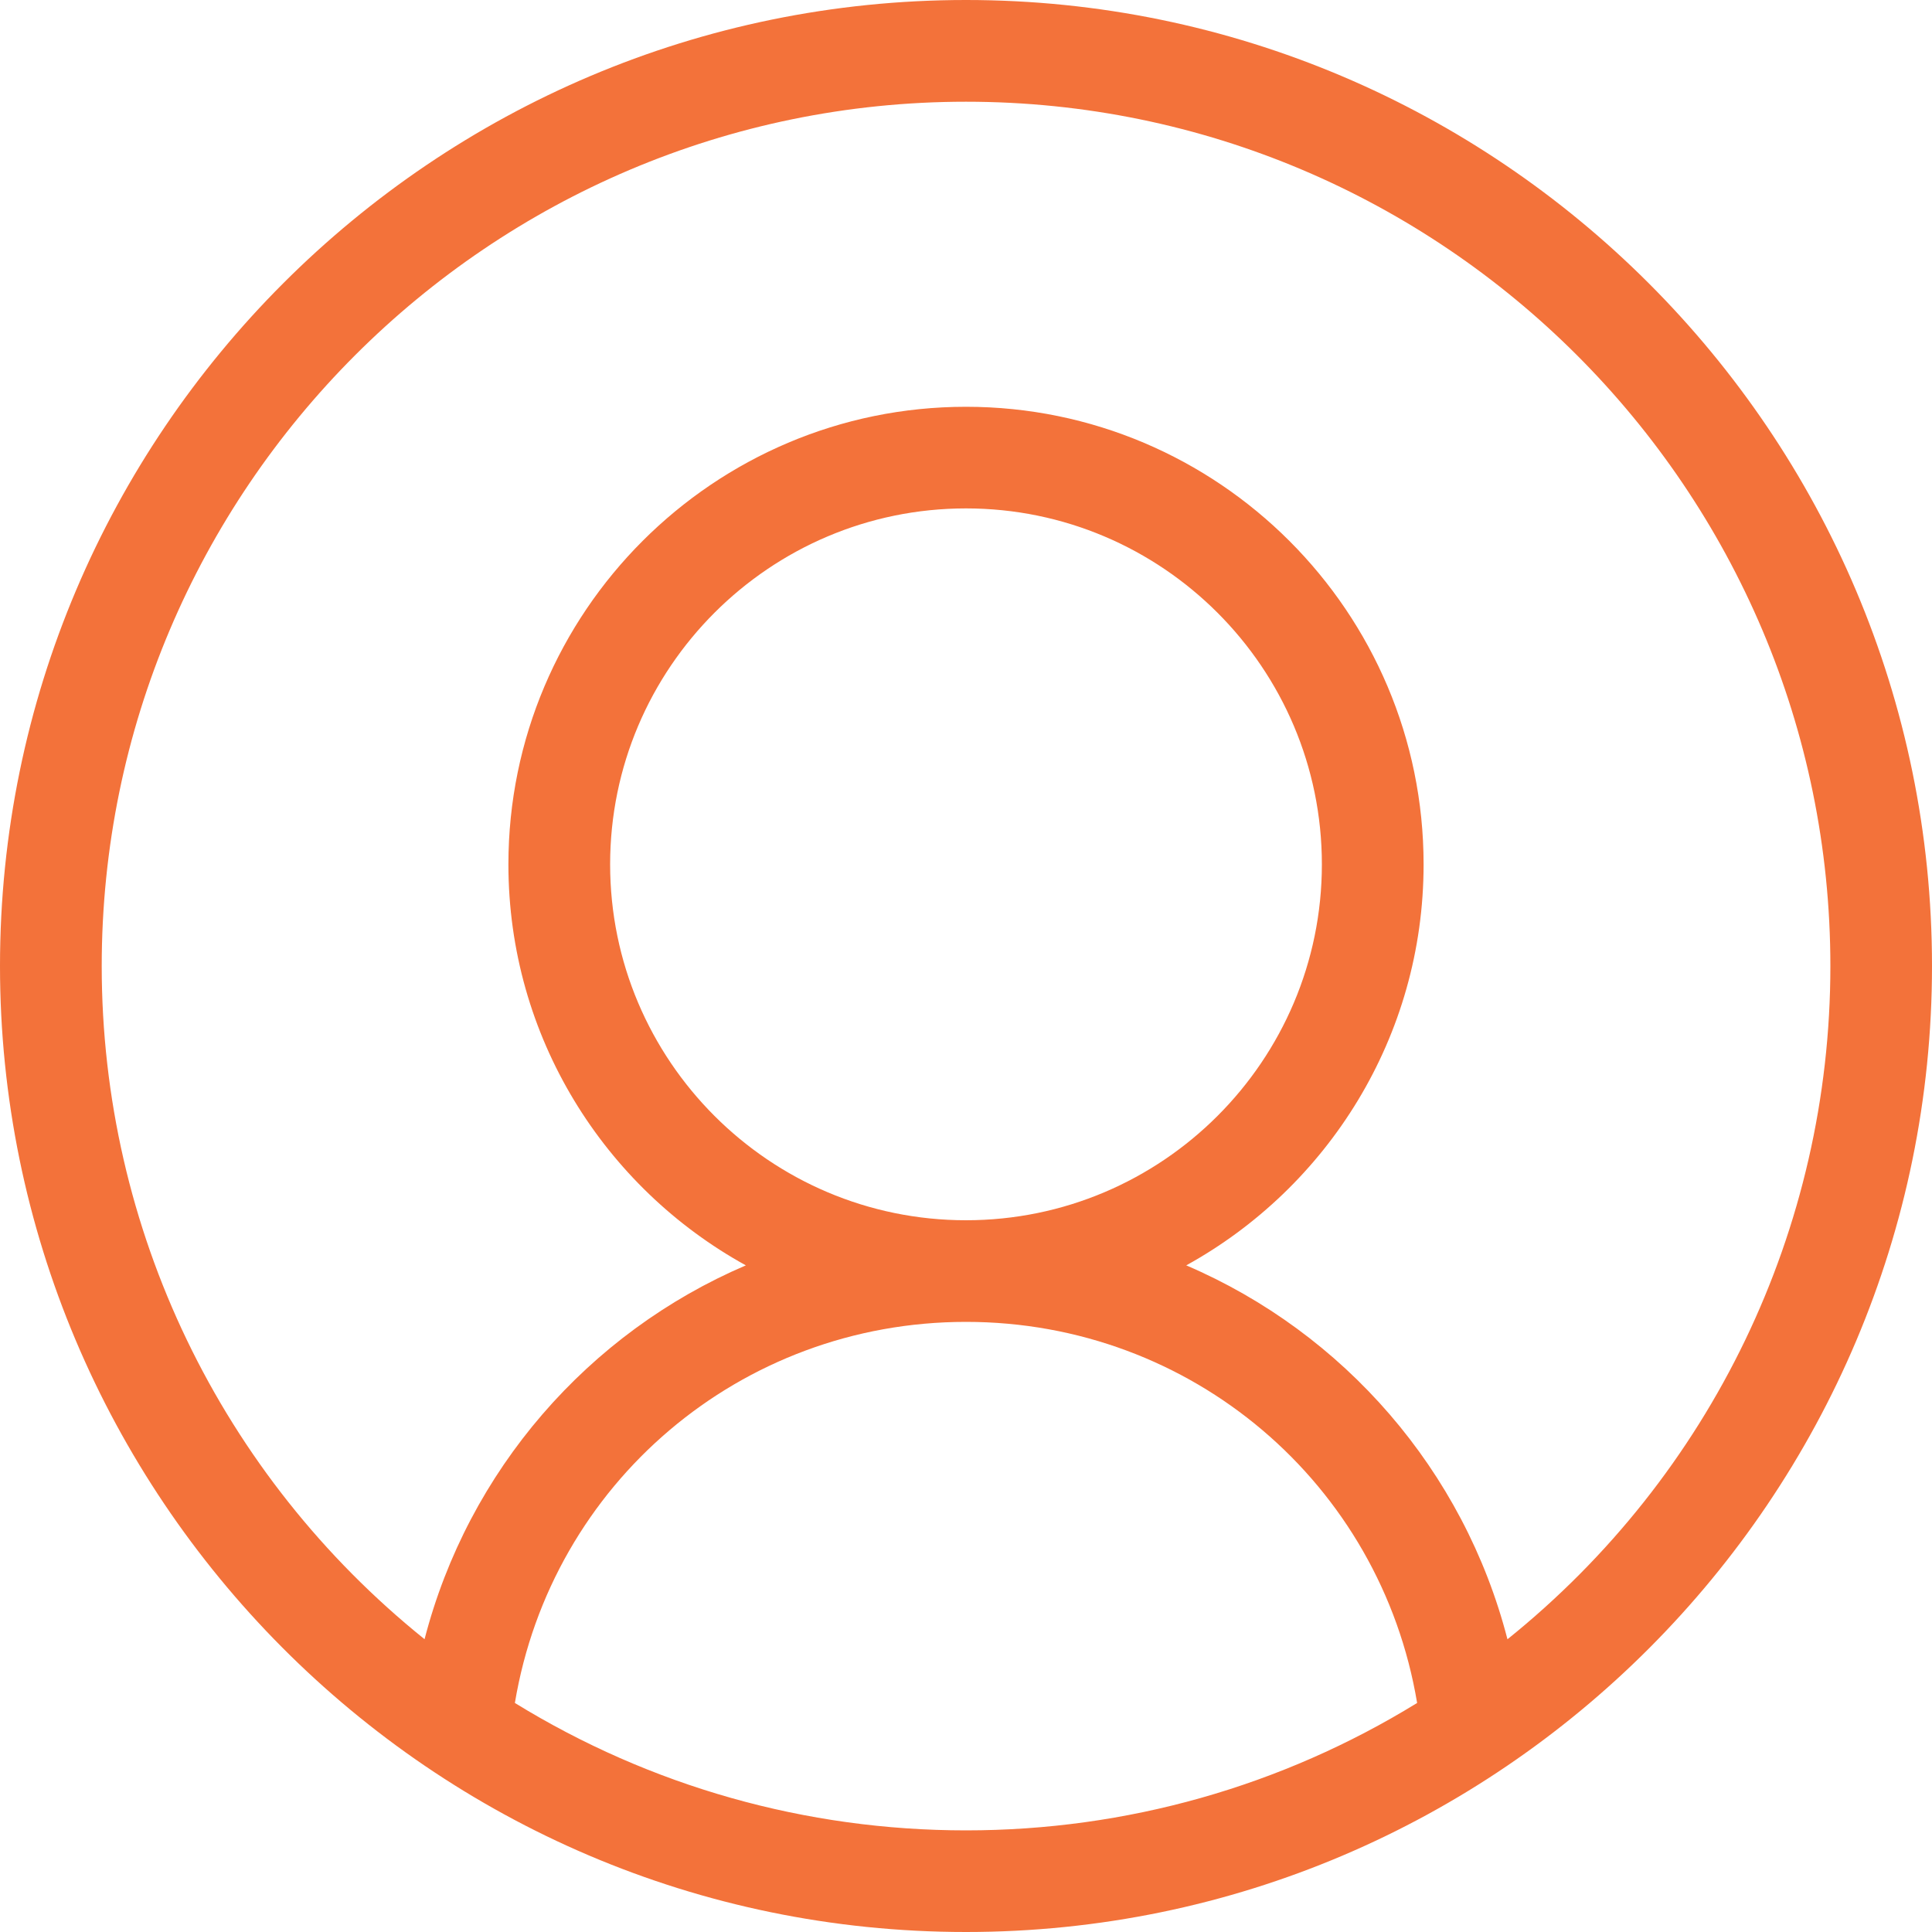 <svg width="20" height="20" viewBox="0 0 20 20" fill="none" xmlns="http://www.w3.org/2000/svg">
<path d="M20 10C20 4.486 15.514 0 10 0C4.486 0 0 4.486 0 10C0 15.468 4.446 20 10 20C15.53 20 20 15.495 20 10ZM10 18.948C8.342 18.948 6.734 18.493 5.33 17.629C5.709 15.359 7.663 13.684 10 13.684C12.337 13.684 14.291 15.359 14.67 17.629C13.266 18.493 11.658 18.948 10 18.948ZM6.316 8.948C6.316 6.916 7.968 5.263 10 5.263C12.032 5.263 13.684 6.916 13.684 8.948C13.684 10.979 12.032 12.632 10 12.632C7.968 12.632 6.316 10.979 6.316 8.948ZM15.605 16.969C15.154 15.222 13.912 13.798 12.28 13.099C13.743 12.292 14.737 10.734 14.737 8.948C14.737 6.336 12.612 4.211 10 4.211C7.388 4.211 5.263 6.336 5.263 8.948C5.263 10.734 6.257 12.292 7.721 13.099C6.088 13.798 4.847 15.222 4.395 16.969C2.289 15.275 1.053 12.725 1.053 10.001C1.053 5.067 5.067 1.053 10 1.053C14.934 1.053 18.948 5.067 18.948 10.001C18.948 12.726 17.712 15.275 15.606 16.969H15.605Z" fill="#F3723A"/>
</svg>
